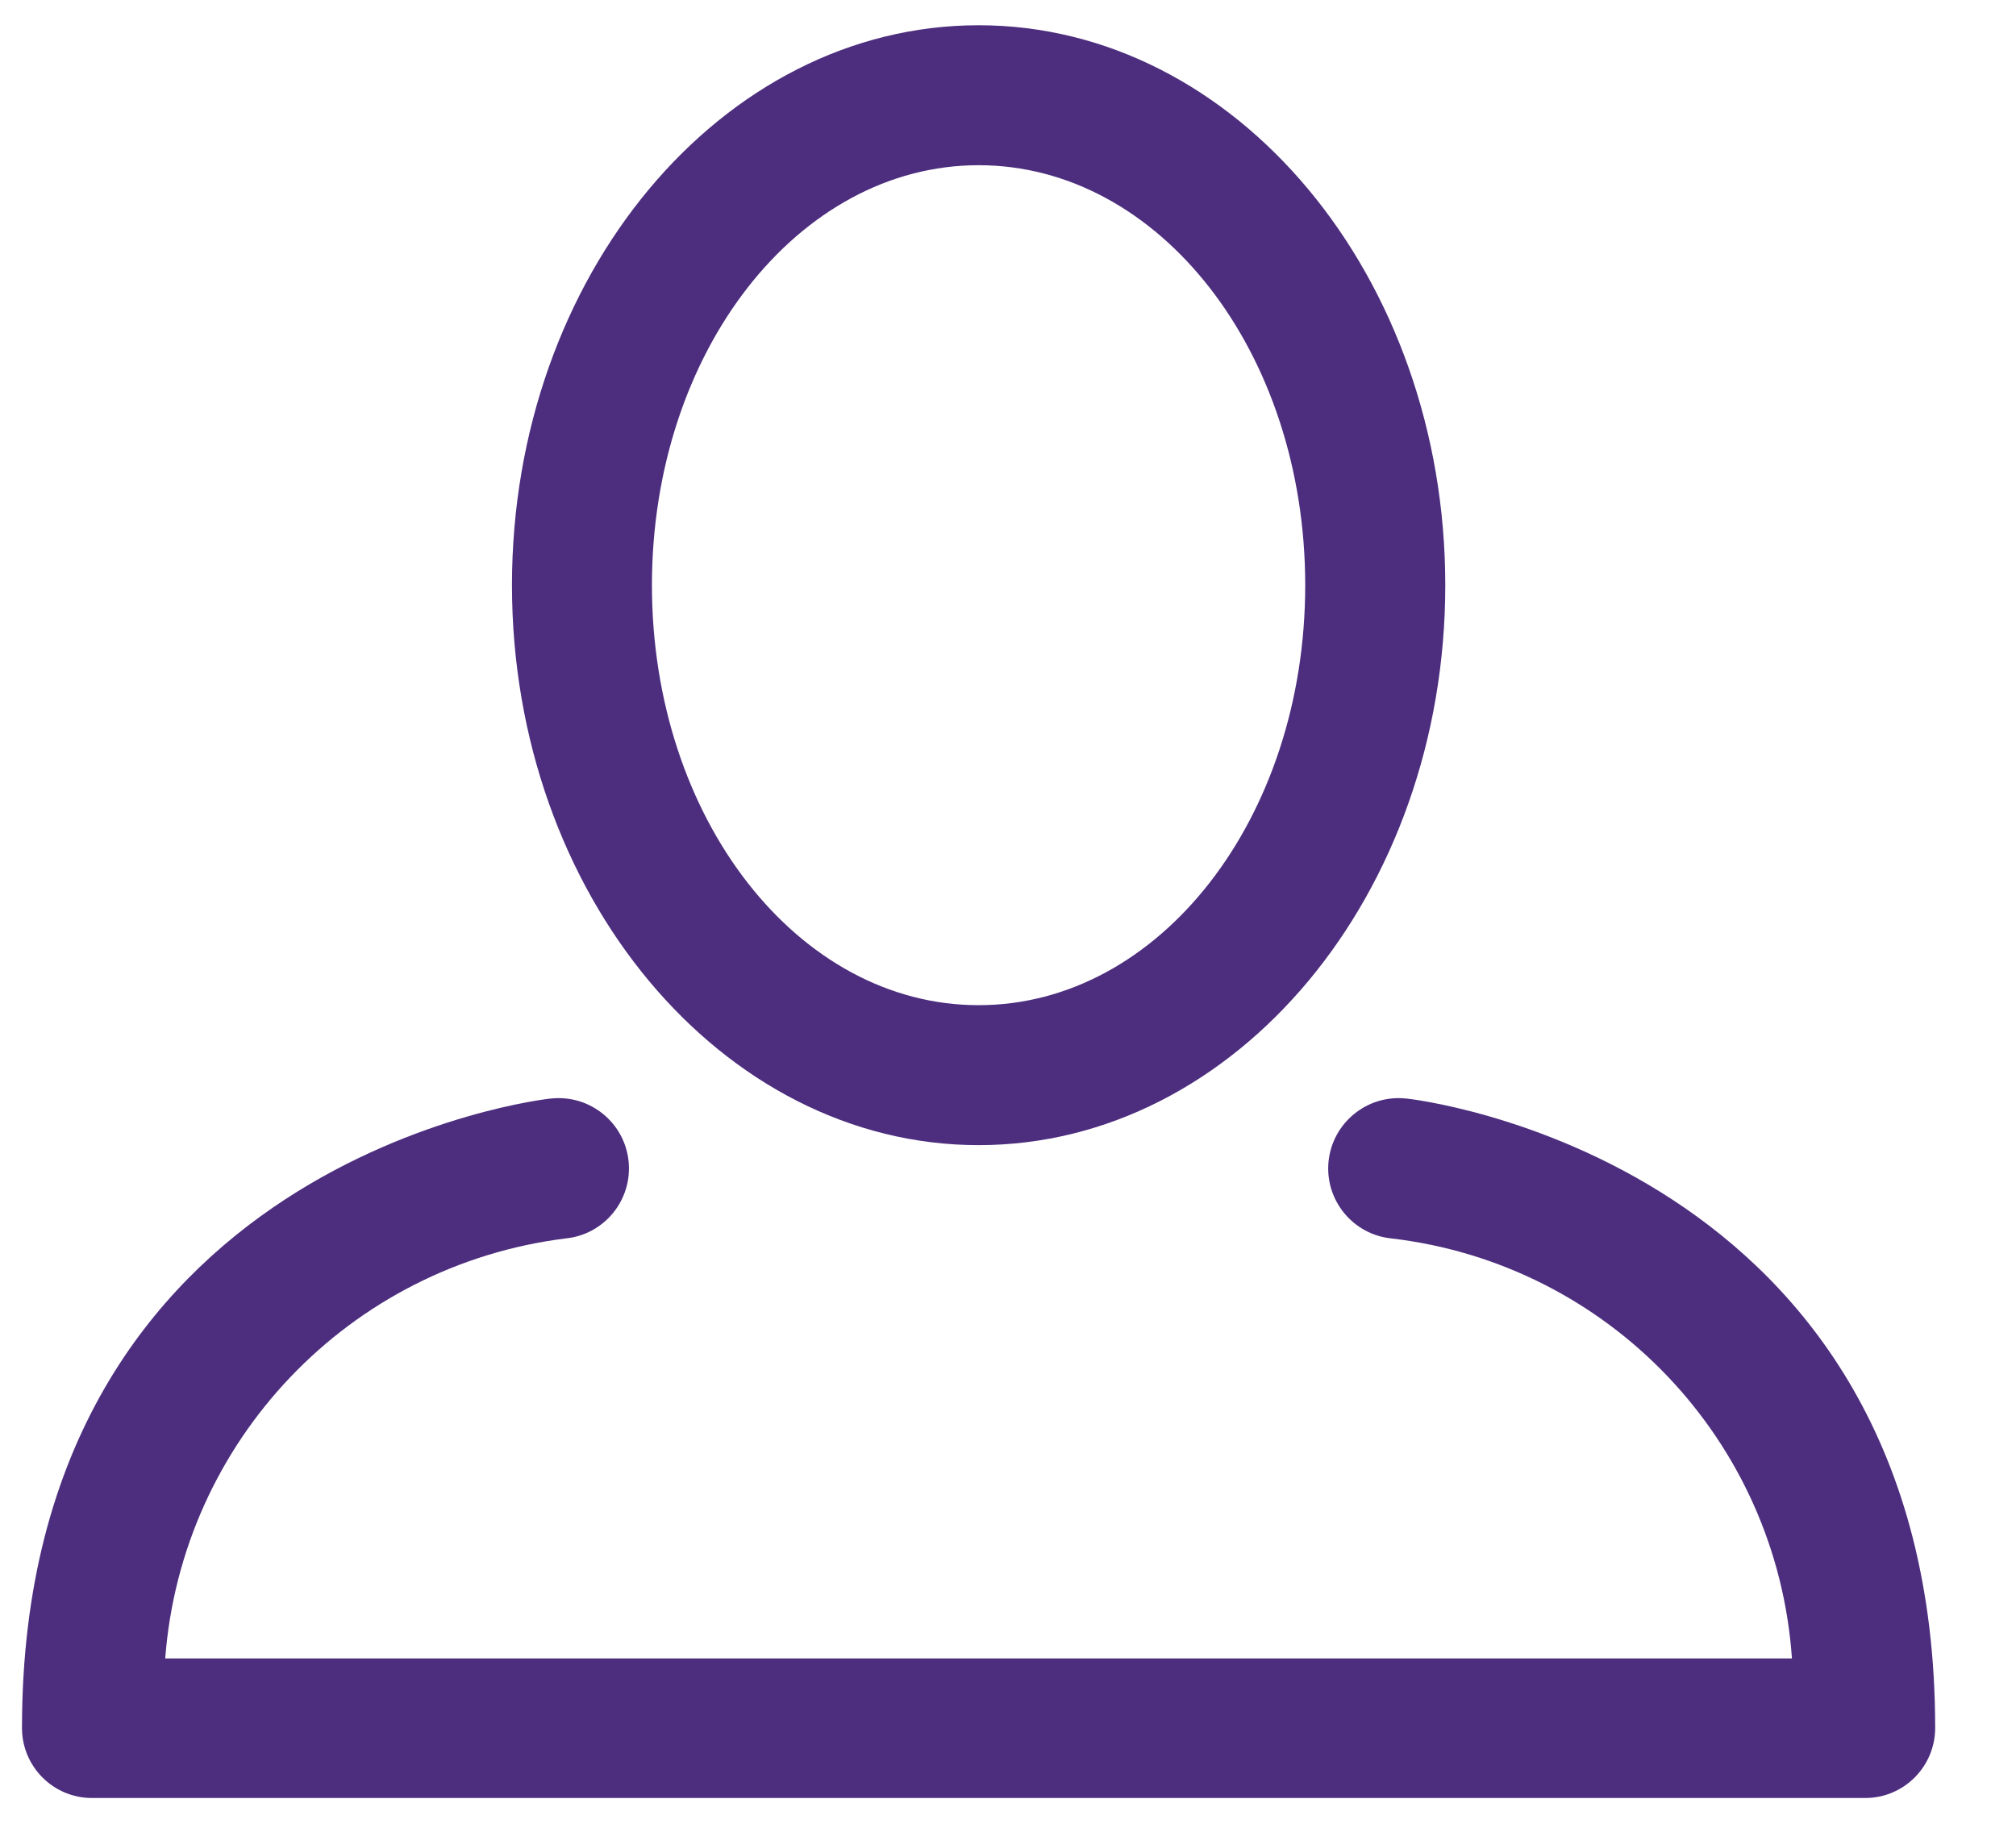 <svg width="21" height="19" viewBox="0 0 21 19" fill="none" xmlns="http://www.w3.org/2000/svg">
<g clip-path="url(#clip0_6393_3025)">
<path fill-rule="evenodd" clip-rule="evenodd" d="M10.194 11.929C12.872 11.929 15.055 9.314 15.055 6.096C15.055 2.878 12.872 0.263 10.194 0.263C7.515 0.263 5.333 2.878 5.333 6.096C5.333 9.314 7.52 11.929 10.194 11.929ZM10.194 1.721C12.075 1.721 13.596 3.666 13.596 6.096C13.596 8.527 12.075 10.471 10.194 10.471C8.313 10.471 6.791 8.527 6.791 6.096C6.791 3.666 8.313 1.721 10.194 1.721Z" fill="#4D2E7E"/>
<path fill-rule="evenodd" clip-rule="evenodd" d="M14.641 11.443C14.239 11.403 13.88 11.697 13.839 12.099C13.799 12.502 14.093 12.861 14.495 12.901C16.757 13.167 18.509 15.005 18.666 17.276H1.721C1.893 15.011 3.638 13.182 5.892 12.901C6.294 12.861 6.588 12.502 6.548 12.099C6.508 11.697 6.149 11.403 5.746 11.443C5.692 11.443 0.229 12.065 0.229 18C0.229 18.403 0.555 18.73 0.958 18.73H19.429C19.832 18.73 20.158 18.403 20.158 18C20.158 12.065 14.695 11.443 14.641 11.443Z" fill="#4D2E7E"/>
</g>
<defs>
<clipPath id="clip0_6393_3025">
<rect width="20" height="19" fill="white" transform="translate(0.217)"/>
</clipPath>
</defs>
</svg>
